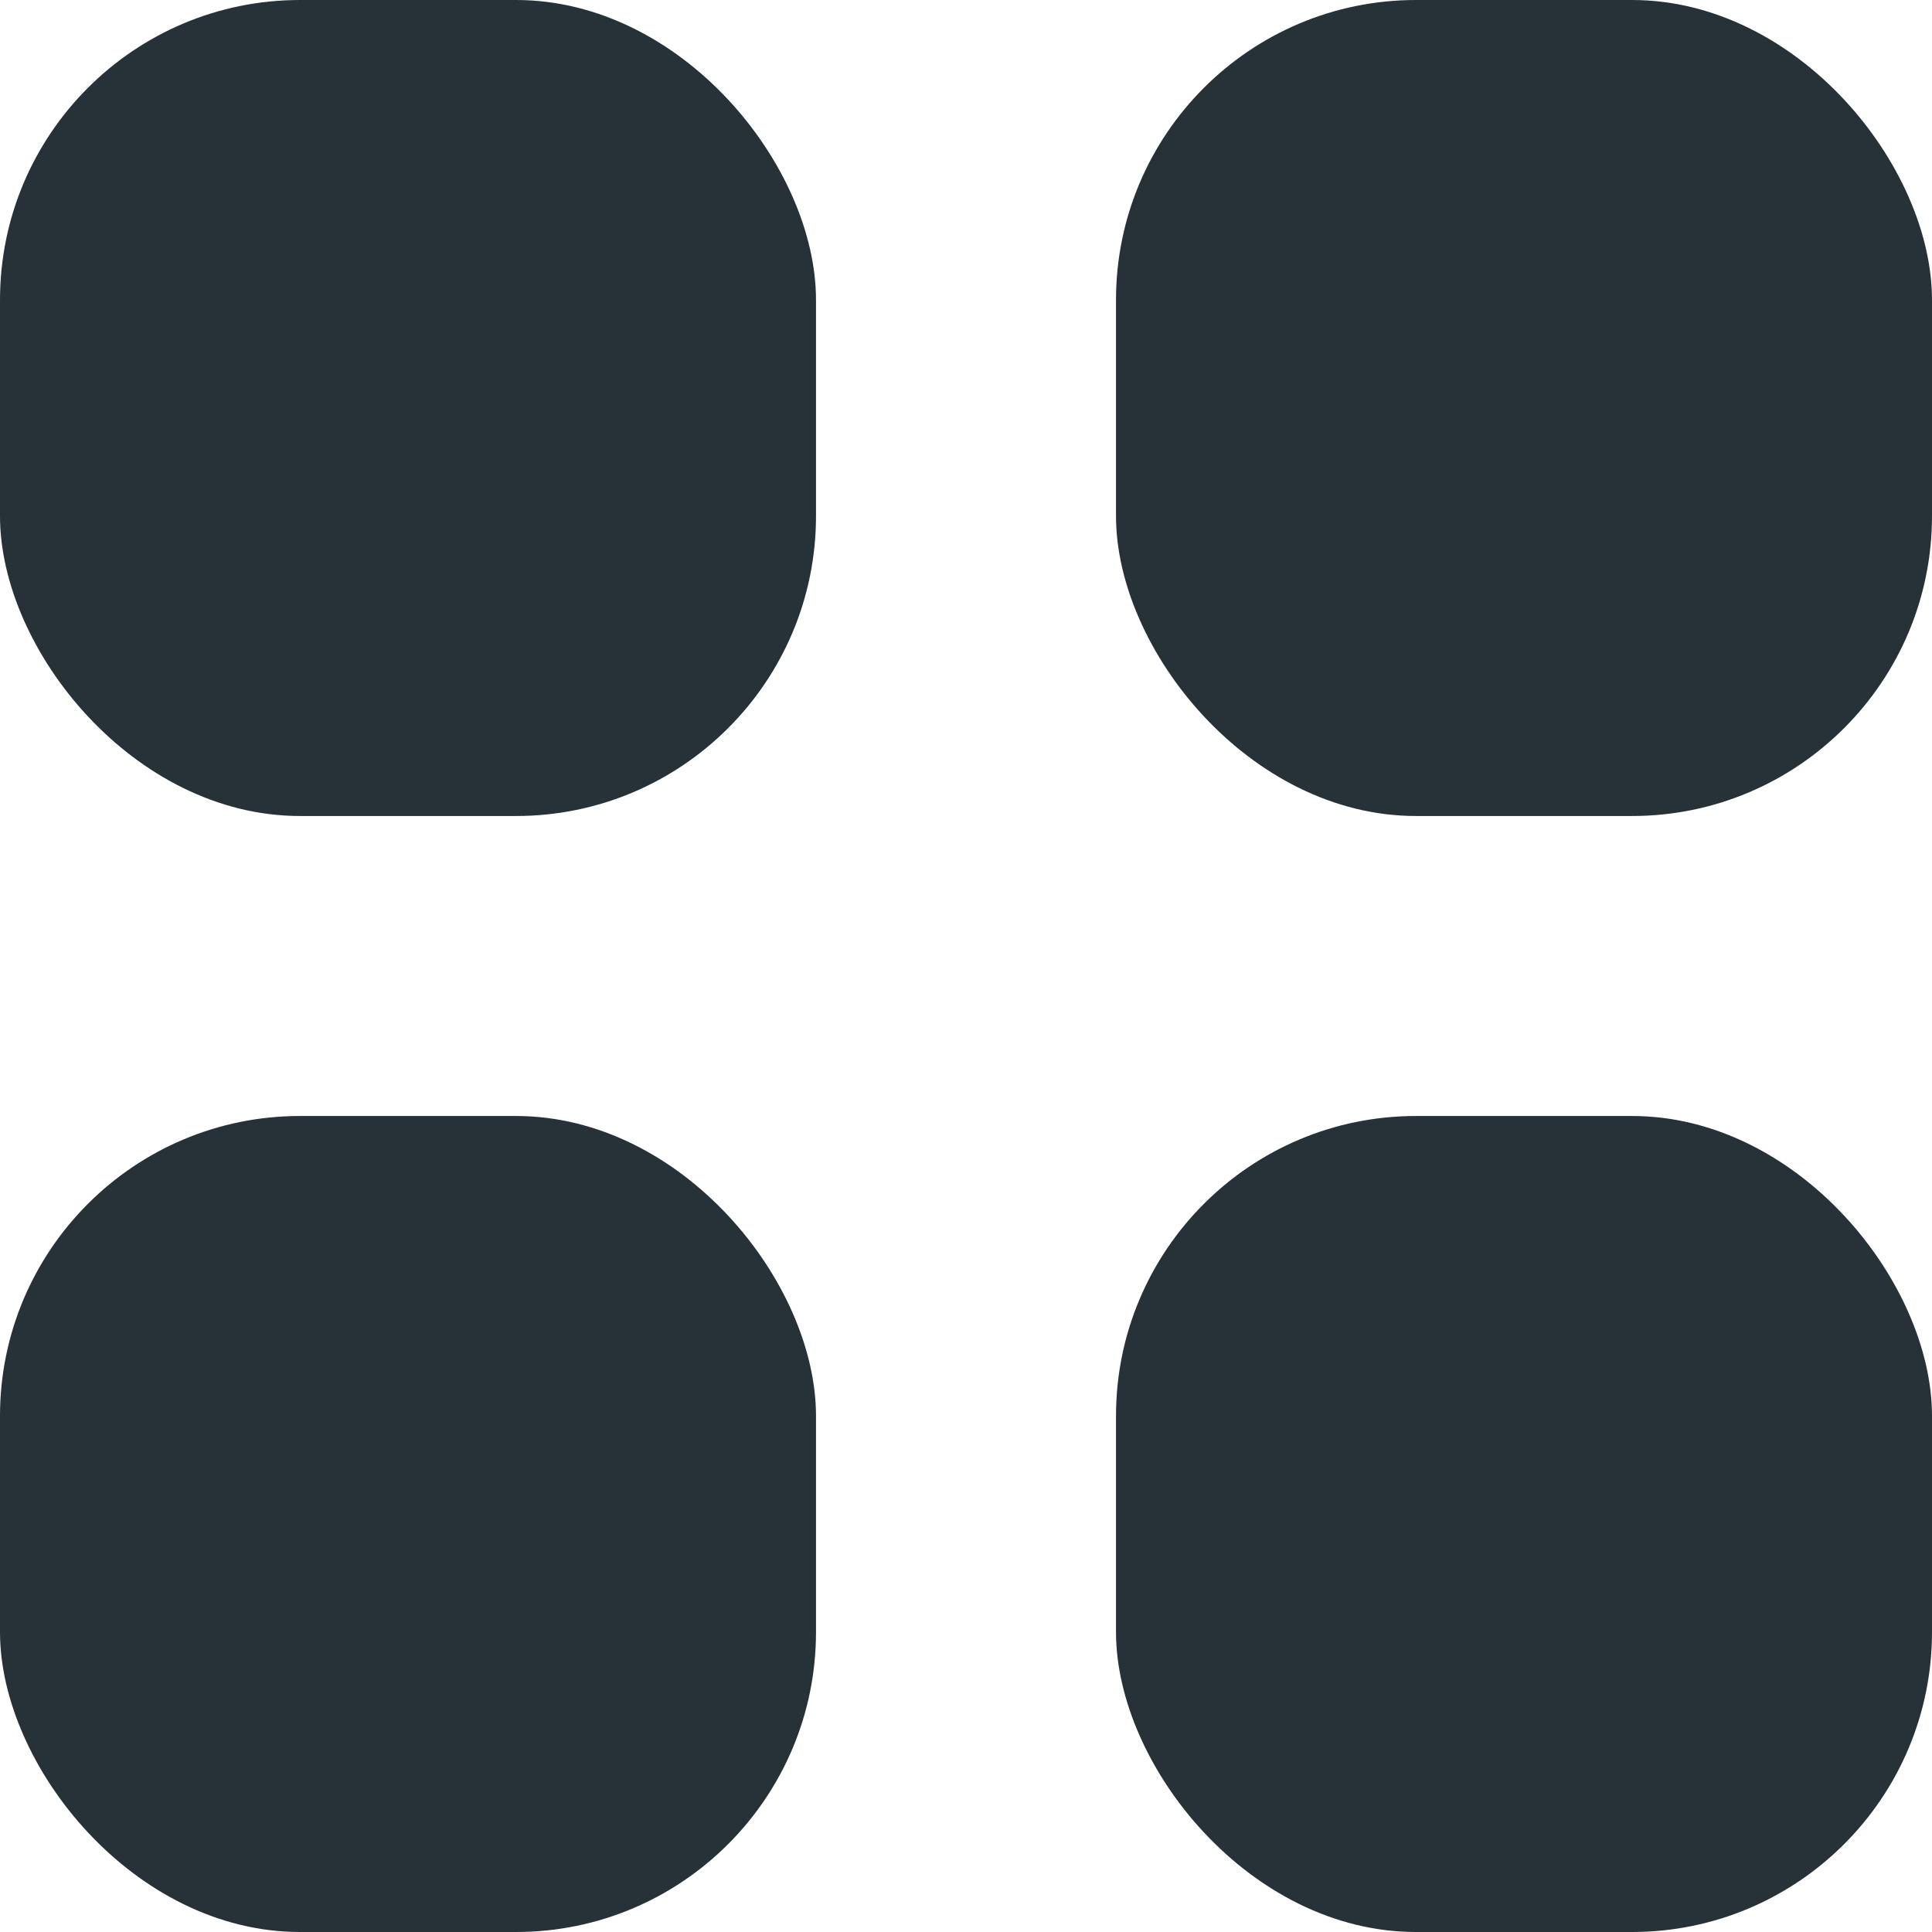 <?xml version="1.0" encoding="UTF-8"?> <svg xmlns="http://www.w3.org/2000/svg" width="966" height="966" viewBox="0 0 966 966" fill="none"><rect width="408" height="408" rx="150" fill="#263238"></rect><rect x="558" width="408" height="408" rx="150" fill="#263238"></rect><rect x="558" y="558" width="408" height="408" rx="150" fill="#263238"></rect><rect y="558" width="408" height="408" rx="150" fill="#263238"></rect></svg> 